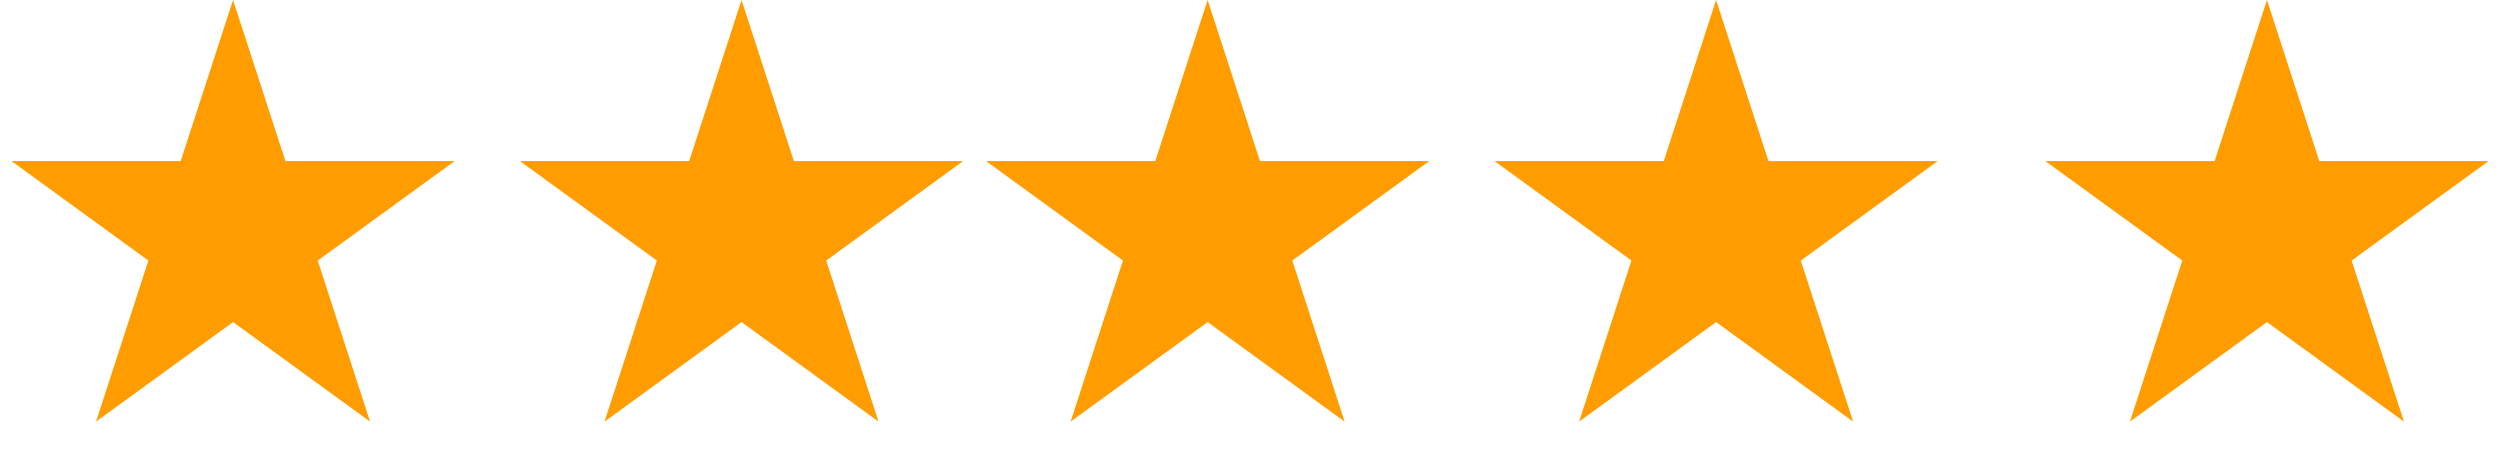 <svg xmlns="http://www.w3.org/2000/svg" width="118" height="22" viewBox="0 0 118 22" fill="none"><path d="M81 0L83.47 7.601H91.462L84.996 12.298L87.466 19.899L81 15.202L74.534 19.899L77.004 12.298L70.538 7.601H78.53L81 0Z" fill="#FF9D00"></path><path d="M107 0L109.47 7.601H117.462L110.996 12.298L113.466 19.899L107 15.202L100.534 19.899L103.004 12.298L96.538 7.601H104.53L107 0Z" fill="#FF9D00"></path><path d="M57 0L59.47 7.601H67.462L60.996 12.298L63.466 19.899L57 15.202L50.534 19.899L53.004 12.298L46.538 7.601H54.53L57 0Z" fill="#FF9D00"></path><path d="M35 0L37.47 7.601H45.462L38.996 12.298L41.466 19.899L35 15.202L28.534 19.899L31.004 12.298L24.538 7.601H32.53L35 0Z" fill="#FF9D00"></path><path d="M11 0L13.47 7.601H21.462L14.996 12.298L17.466 19.899L11 15.202L4.534 19.899L7.004 12.298L0.538 7.601H8.53L11 0Z" fill="#FF9D00"></path></svg>